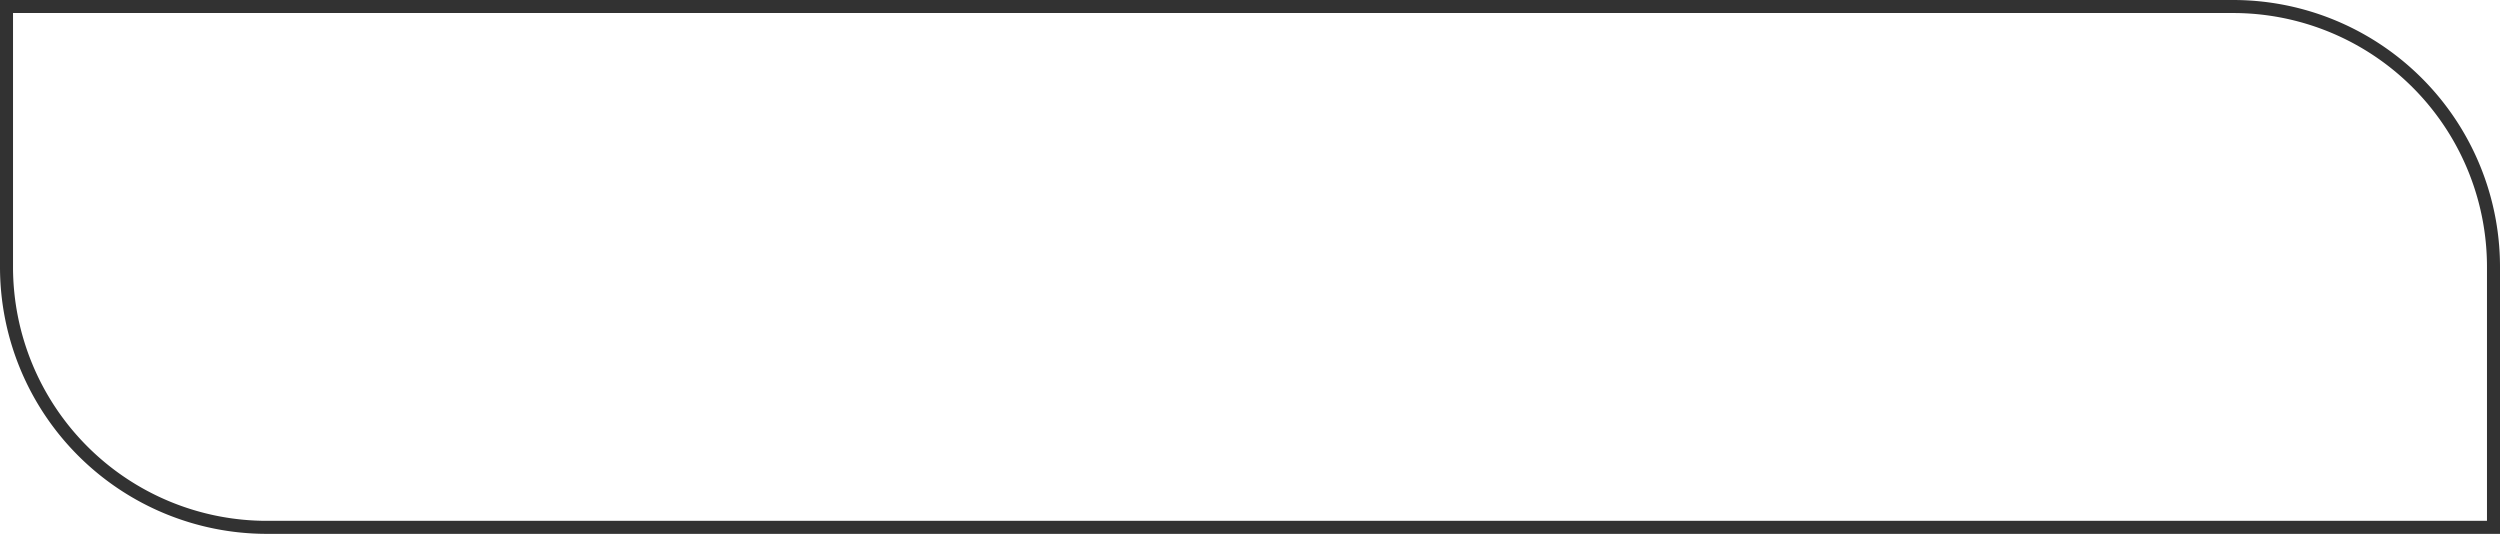 <?xml version="1.0" encoding="UTF-8"?> <svg xmlns="http://www.w3.org/2000/svg" width="192" height="41" viewBox="0 0 192 41">  <defs> <style> .cls-1 { fill: none; stroke: #323232; stroke-width: 1px; fill-rule: evenodd; } </style> </defs> <path id="Прямоугольник_11" data-name="Прямоугольник 11" class="cls-1" d="M1864,845h171a20,20,0,0,1,20,20v20H1884a20,20,0,0,1-20-20V845Zm0,0h171a20,20,0,0,1,20,20v20H1884a20,20,0,0,1-20-20V845Z" transform="translate(-1863.5 -844.5)"></path> </svg> 